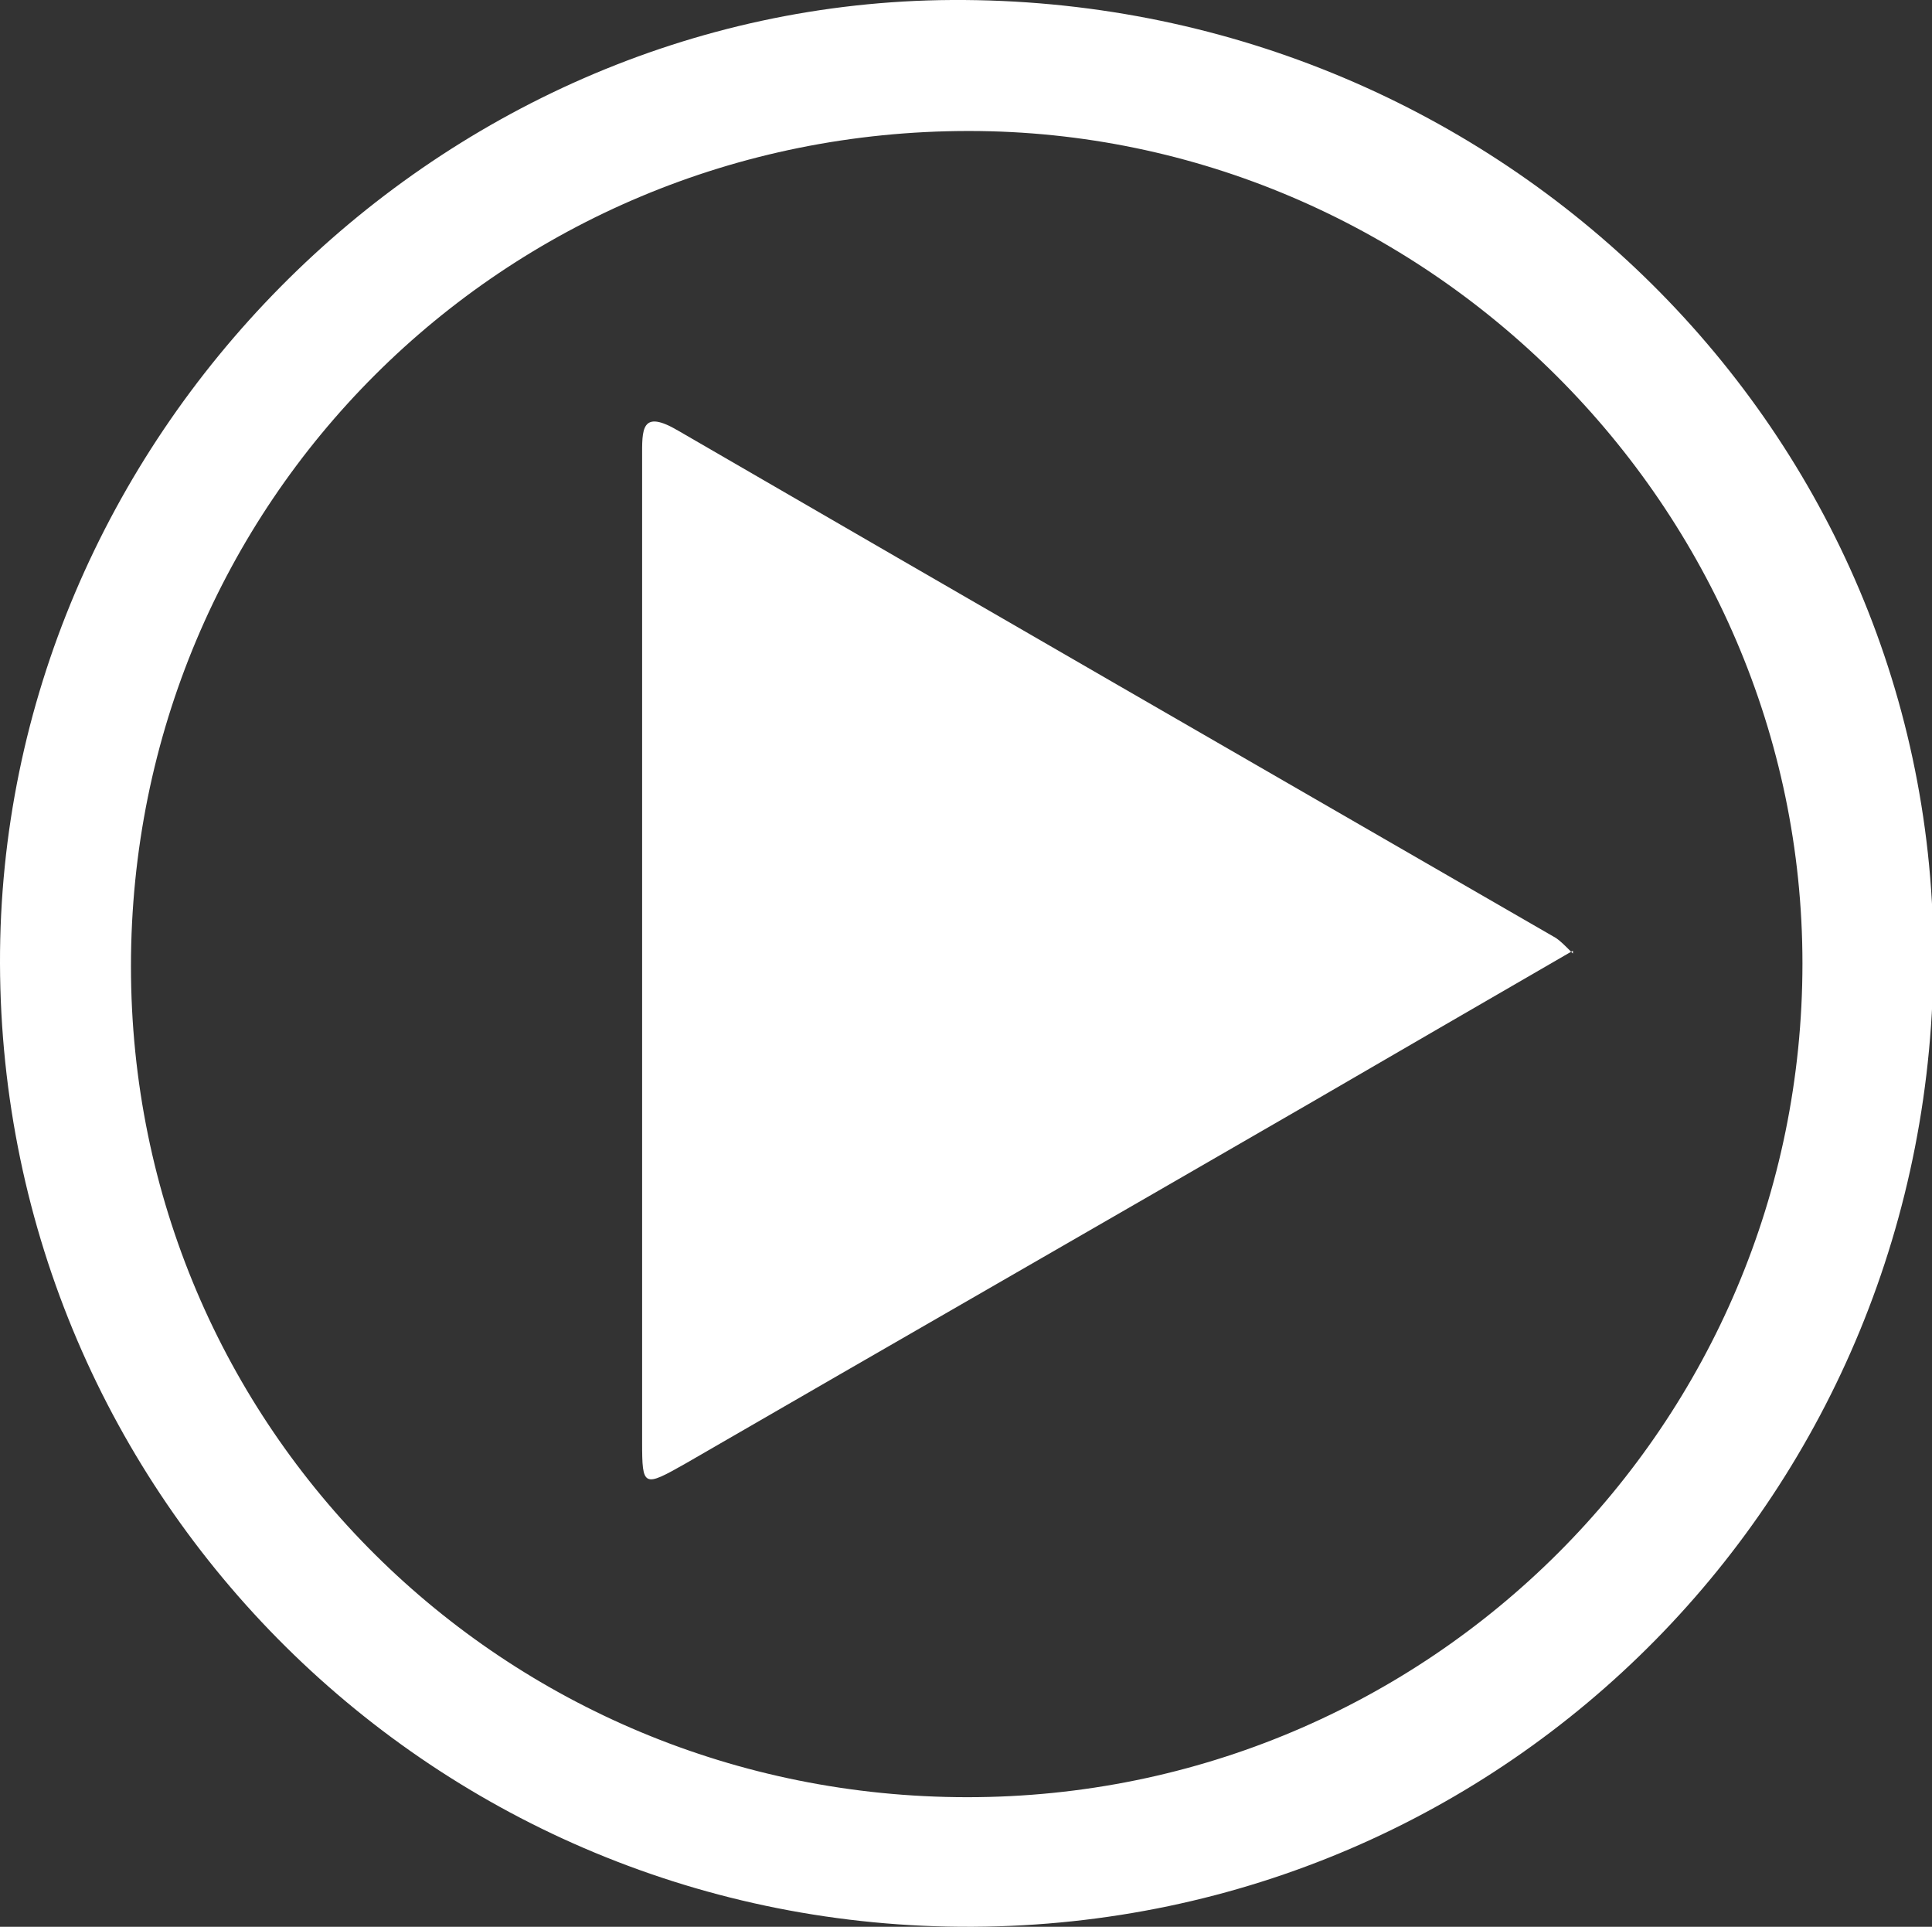 <?xml version="1.0" encoding="UTF-8"?>
<svg id="Layer_1" data-name="Layer 1" xmlns="http://www.w3.org/2000/svg" viewBox="0 0 13.72 13.68">
  <rect x="0" y="0" width="13.72" height="13.68" fill="#333333" stroke="none"/>
  <defs>
    <style>
      .cls-1 {
        fill: #fff;
        stroke-width: 0px;
      }
    </style>
  </defs>
  <path class="cls-1" d="m6.91,13.68C3.1,13.7.01,10.64,0,6.84-.01,3.13,3.07.02,6.76,0c3.83-.02,6.95,3,6.97,6.75.02,3.83-3.01,6.91-6.82,6.93ZM.93,6.86c0,3.28,2.65,5.9,5.94,5.9,3.28,0,5.93-2.65,5.93-5.92,0-3.24-2.68-5.91-5.92-5.91-3.31,0-5.95,2.64-5.95,5.93Z"/>
  <path class="cls-1" d="m11.17,6.75c-.64.37-1.26.73-1.88,1.09-1.47.85-2.95,1.7-4.42,2.55-.3.17-.31.17-.31-.15,0-2.33,0-4.66,0-6.99,0-.2-.01-.35.26-.19,2.07,1.2,4.15,2.4,6.23,3.6.03.02.06.05.12.11Z"/>
</svg>
